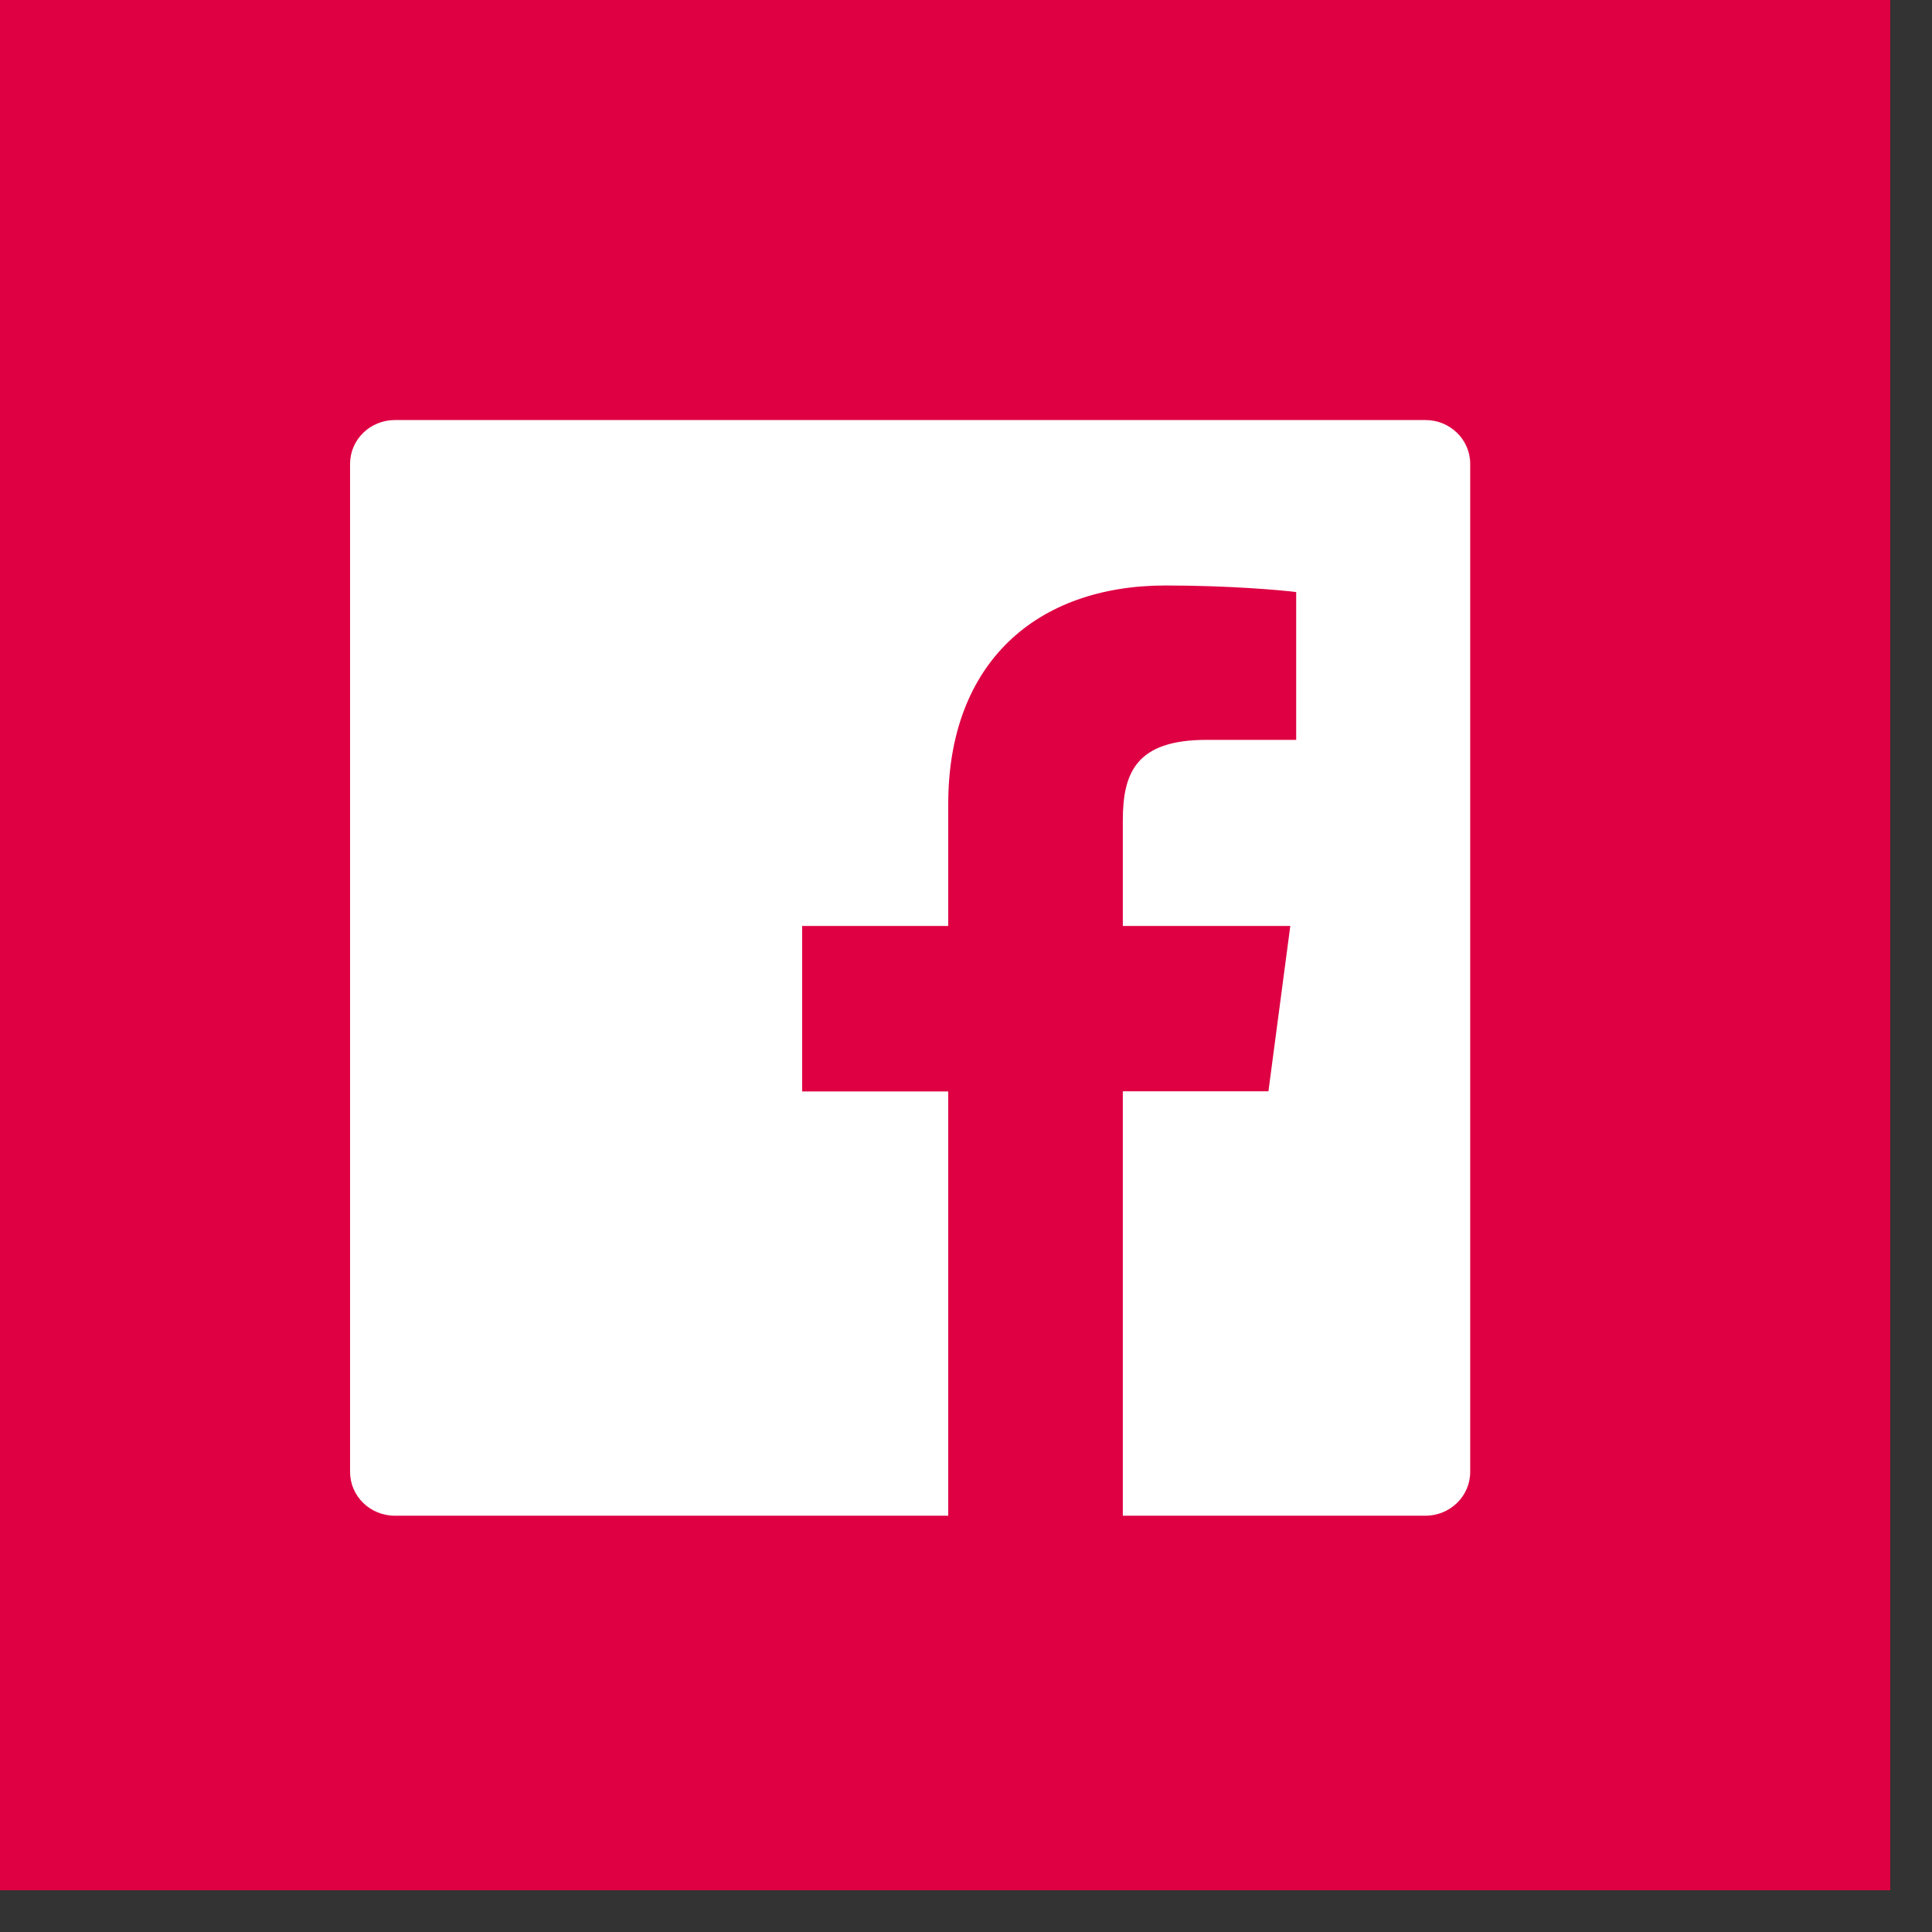 <svg width="41" height="41" viewBox="0 0 41 41" fill="none" xmlns="http://www.w3.org/2000/svg">
<rect x="0" y="0" width="41" height="41" fill="#333333" stroke="none"/>
<g id="Group 1351">
<rect id="Rectangle 313" width="40.114" height="40.114" fill="#DE0043"/>
<path id="Vector" d="M30.249 8.914H8.38C7.854 8.914 7.429 9.33 7.429 9.844V31.236C7.429 31.75 7.854 32.166 8.38 32.166H30.249C30.775 32.166 31.2 31.75 31.2 31.236V9.844C31.2 9.33 30.775 8.914 30.249 8.914ZM27.504 15.701H25.605C24.116 15.701 23.828 16.392 23.828 17.41V19.651H27.382L26.918 23.159H23.828V32.166H20.123V23.162H17.023V19.651H20.123V17.064C20.123 14.061 21.998 12.425 24.737 12.425C26.051 12.425 27.177 12.521 27.507 12.565V15.701H27.504Z" fill="white"/>
</g>
</svg>
